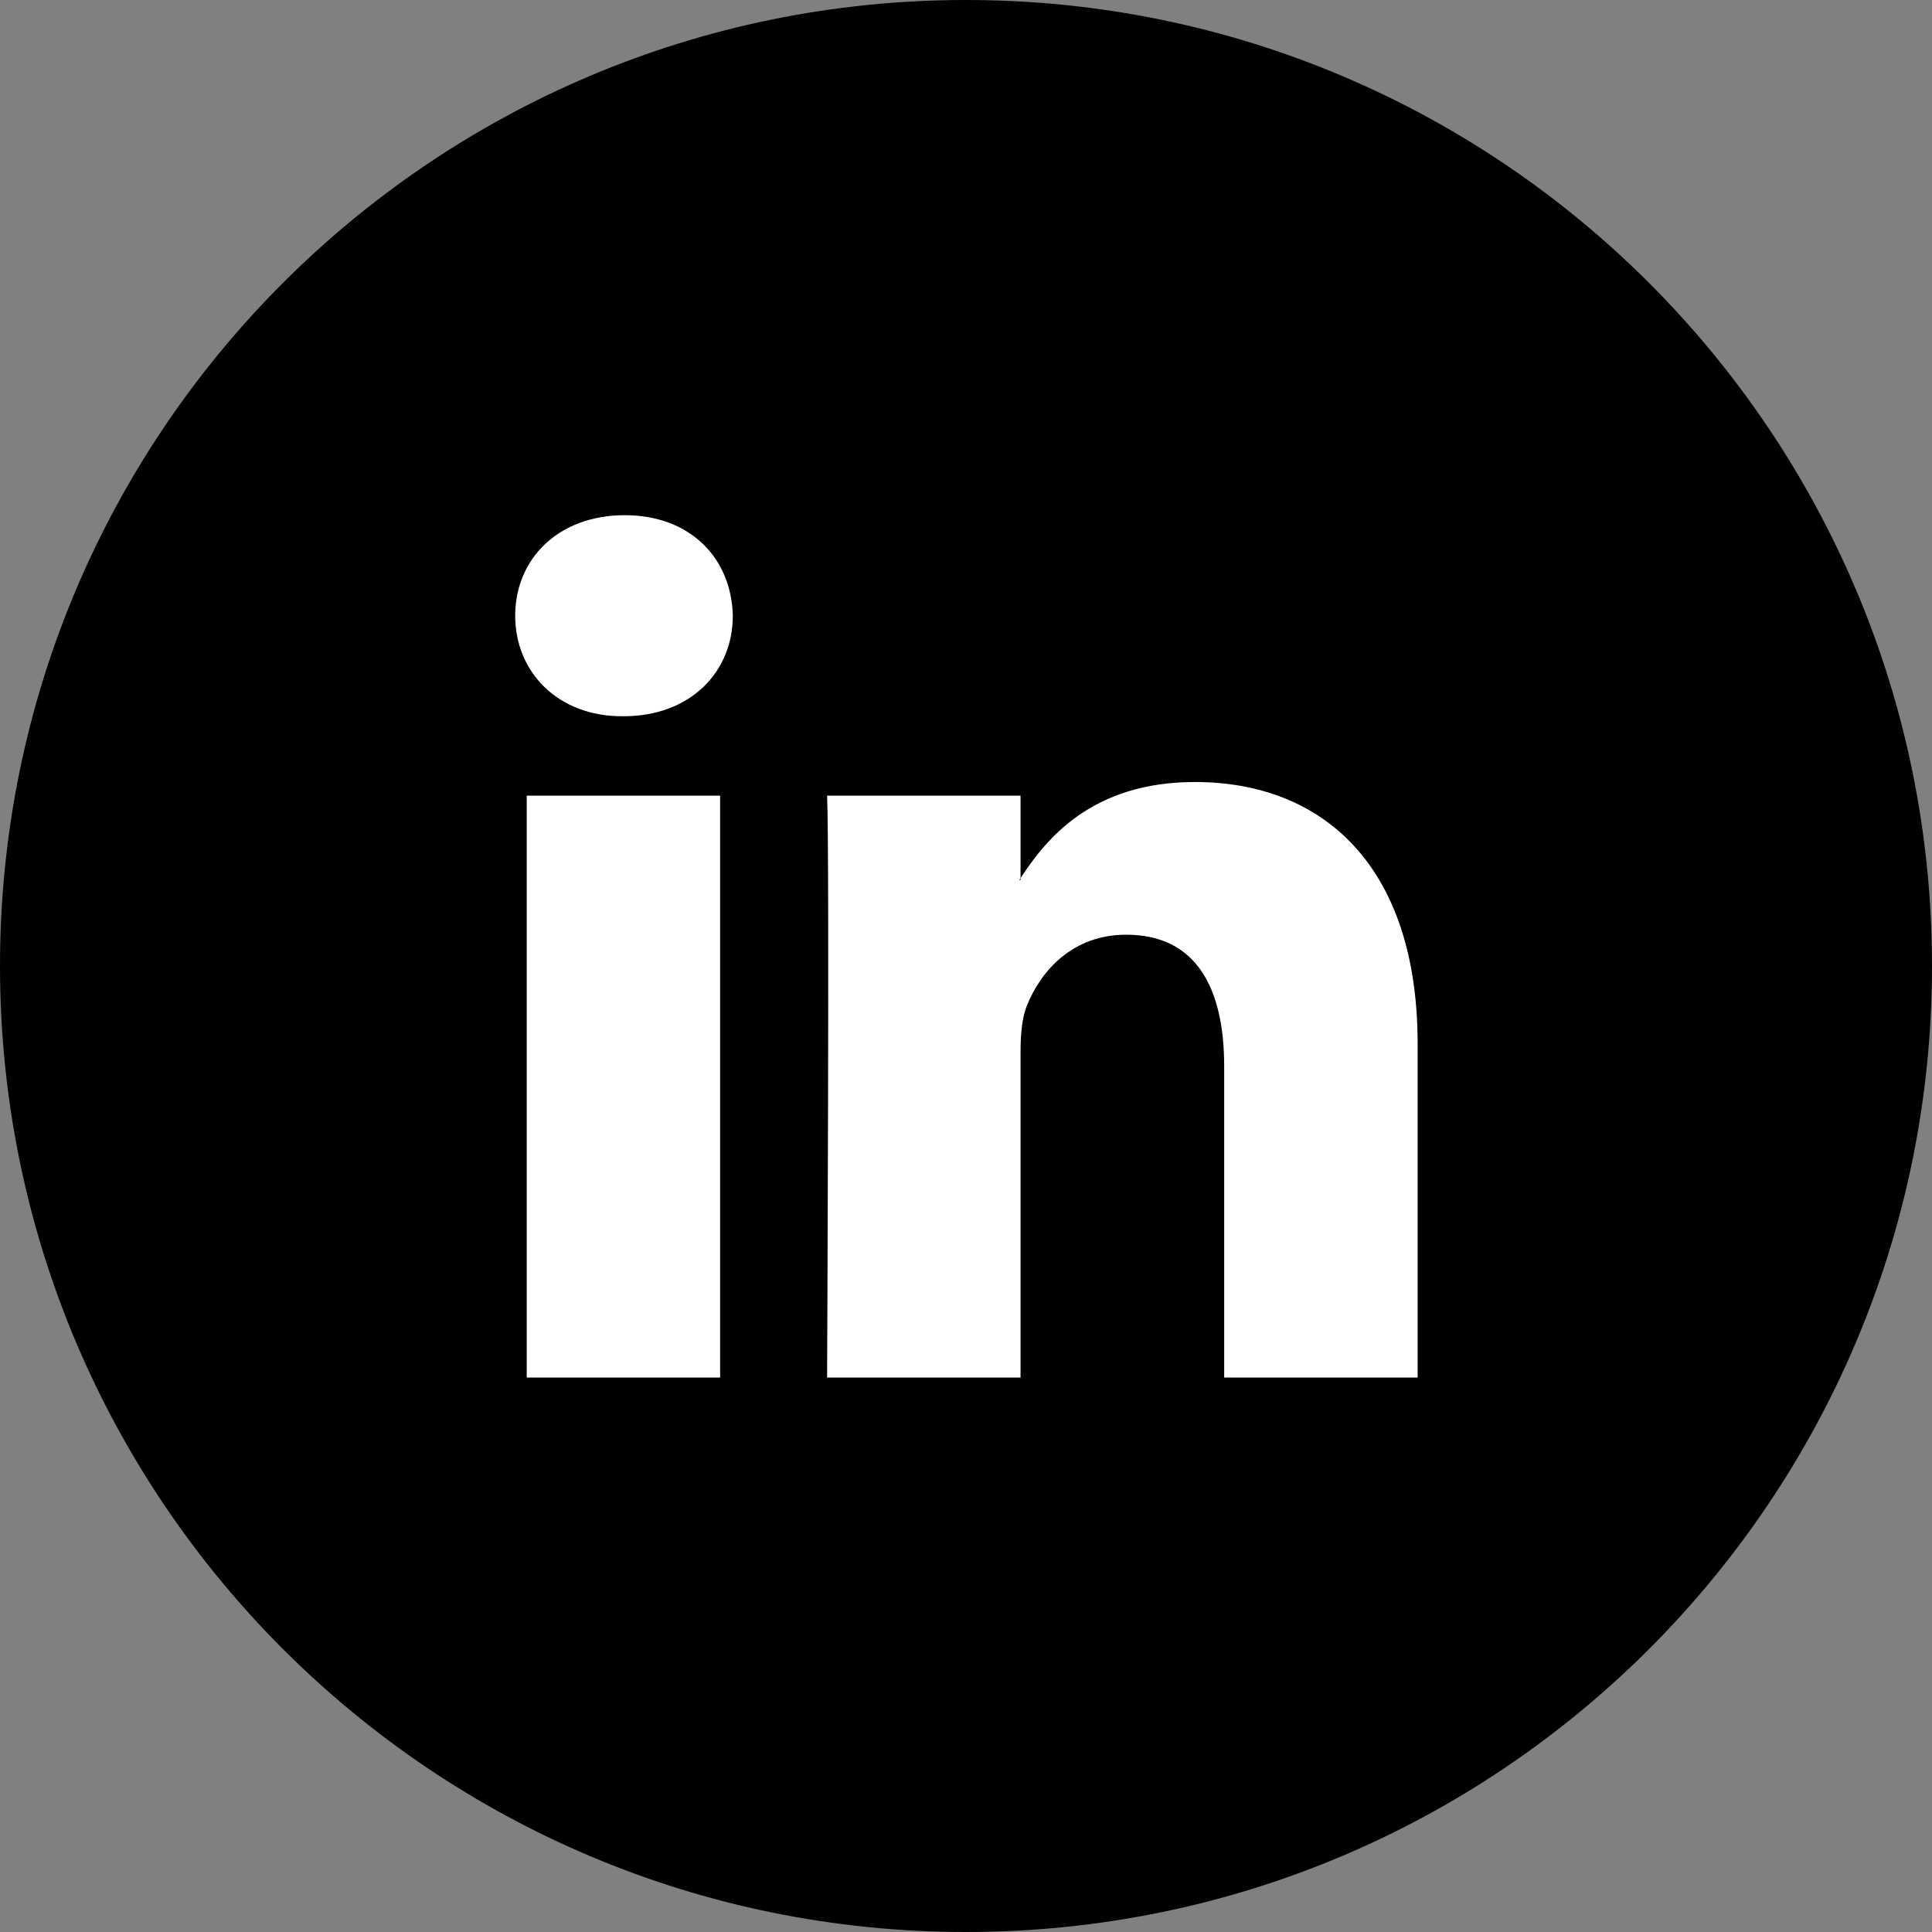 <svg width="30" height="30" viewBox="0 0 30 30" fill="none" xmlns="http://www.w3.org/2000/svg">
<rect x="0" y="0" width="30" height="30" fill="#808080" stroke="none"/>
<g clip-path="url(#clip0_97_8419)">
<path d="M15 30C23.284 30 30 23.284 30 14.999C30 6.715 23.284 -0 15 -0C6.716 -0 0 6.715 0 14.999C0 23.284 6.716 30 15 30Z" fill="black"/>
<path d="M22.013 16.209V21.39H19.009V16.556C19.009 15.342 18.575 14.514 17.487 14.514C16.657 14.514 16.164 15.072 15.947 15.612C15.867 15.805 15.847 16.073 15.847 16.344V21.39H12.843C12.843 21.39 12.883 13.203 12.843 12.355H15.847V13.636C15.841 13.646 15.833 13.655 15.827 13.665H15.847V13.636C16.247 13.021 16.959 12.143 18.555 12.143C20.531 12.143 22.013 13.434 22.013 16.209ZM9.7 8C8.672 8 8 8.675 8 9.561C8 10.428 8.653 11.122 9.661 11.122H9.68C10.728 11.122 11.379 10.428 11.379 9.561C11.359 8.675 10.728 8 9.7 8ZM8.179 21.39H11.182V12.355H8.179V21.39Z" fill="white"/>
</g>
<defs>
<clipPath id="clip0_97_8419">
<rect width="30" height="30" fill="white"/>
</clipPath>
</defs>
</svg>

